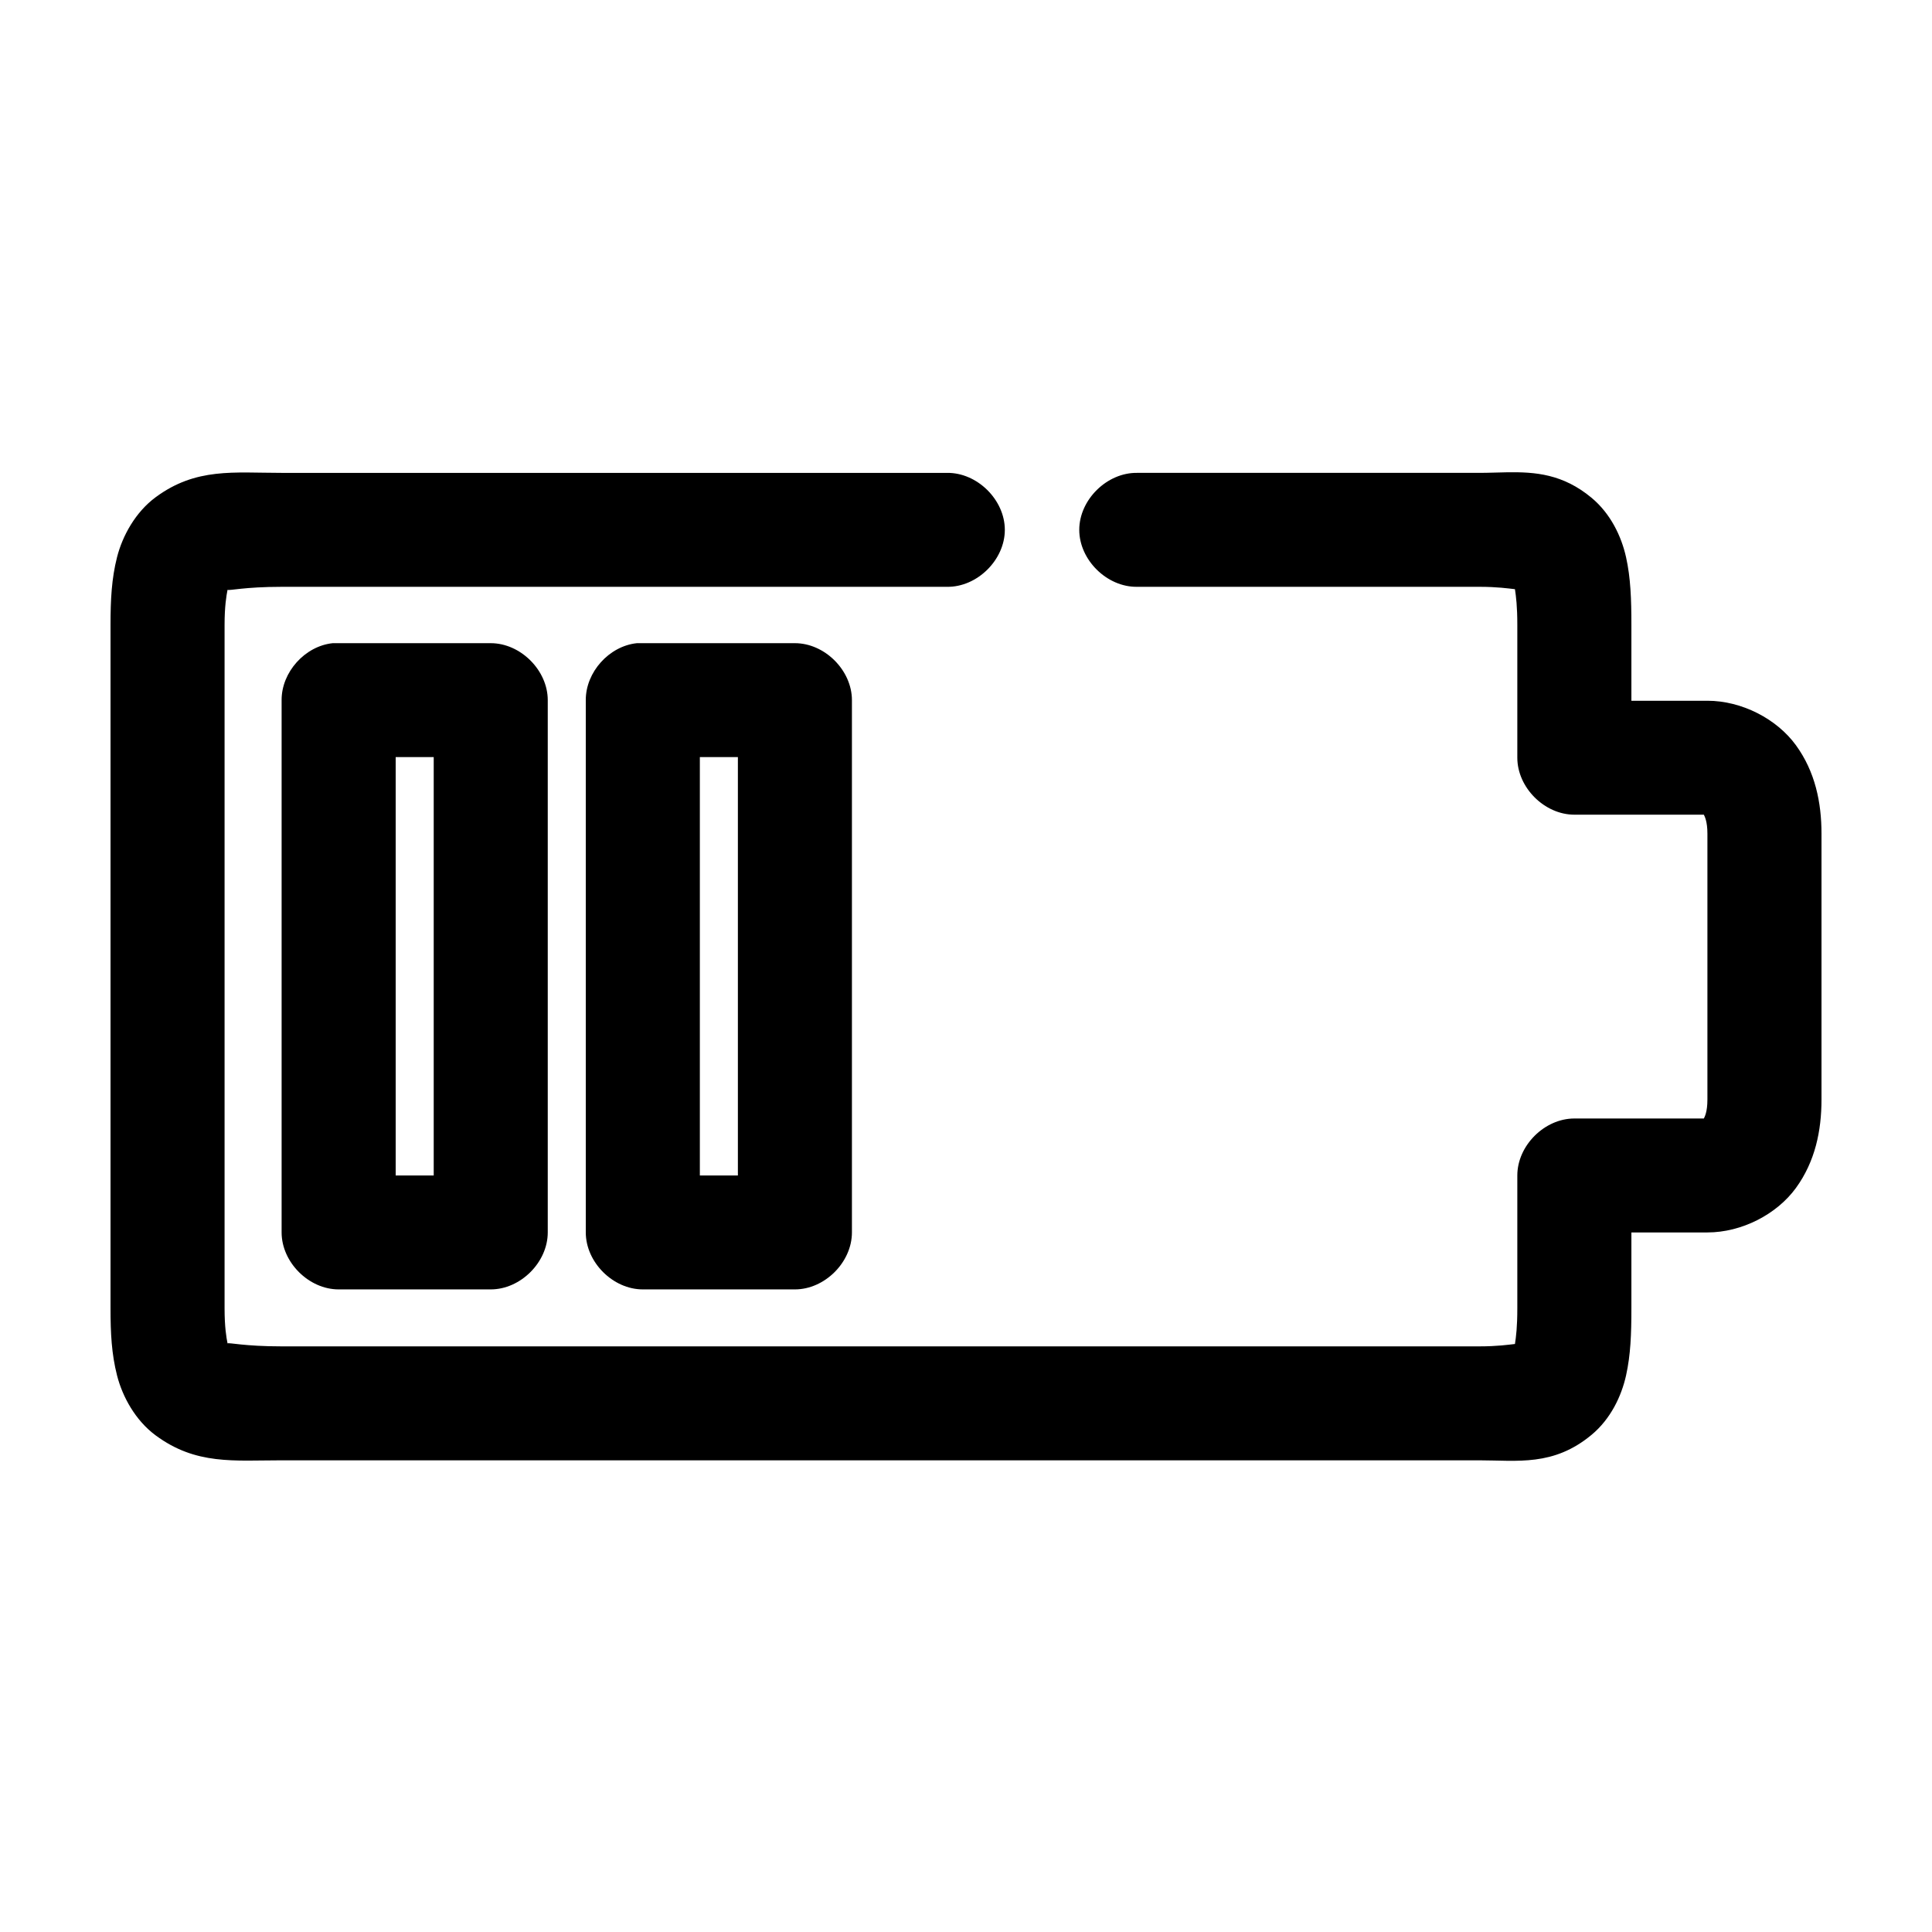 <?xml version="1.0" encoding="UTF-8"?>
<!-- Uploaded to: SVG Repo, www.svgrepo.com, Generator: SVG Repo Mixer Tools -->
<svg fill="#000000" width="800px" height="800px" version="1.1" viewBox="144 144 512 512" xmlns="http://www.w3.org/2000/svg">
 <path d="m543.43 269.16c-2.473 0.039-4.879 0.156-7.398 0.156h-90.688c-7.984-0.113-15.328 7.121-15.328 15.098 0 7.977 7.344 15.211 15.328 15.098h90.688c4.801 0 7.703 0.438 9.445 0.629 0.297 1.957 0.629 4.613 0.629 9.434v35.227c0 7.906 7.199 15.098 15.113 15.098h34.32c0.227 0.477 0.945 1.789 0.945 5.031v70.453c0 3.332-0.742 4.621-0.945 5.031h-34.32c-7.914 0-15.113 7.191-15.113 15.098v35.227c0 4.891-0.328 7.496-0.629 9.434-1.742 0.191-4.648 0.629-9.445 0.629h-317.4c-9.926 0-13.969-1.062-14.328-0.785-0.316-1.551-0.789-4.363-0.789-9.281v-181.16c0-4.828 0.473-7.703 0.789-9.277 0.359 0.309 4.402-0.785 14.328-0.785h176.33c7.984 0.113 15.328-7.121 15.328-15.098s-7.344-15.211-15.328-15.098h-176.33c-12.668 0-22.676-1.457-33.379 6.449-5.352 3.953-8.785 10.207-10.234 15.883s-1.73 11.359-1.73 17.93v181.16c0 6.57 0.281 12.094 1.73 17.77 1.449 5.676 4.883 11.93 10.234 15.883 10.699 7.902 20.707 6.606 33.379 6.606h317.4c10.078 0 19.633 1.664 29.758-6.762 5.062-4.211 7.914-10.246 9.133-15.727 1.215-5.484 1.414-10.98 1.414-17.773v-20.129h20.152c9.066 0 18.363-4.781 23.457-11.793 5.094-7.012 6.769-15.16 6.769-23.434v-70.453c0-8.27-1.676-16.422-6.769-23.43-5.094-7.012-14.391-11.793-23.457-11.793h-20.152v-20.129c0-6.793-0.199-12.445-1.418-17.926s-4.07-11.512-9.133-15.727c-7.594-6.32-14.941-6.879-22.355-6.762zm-311.26 45.289c-7.375 0.773-13.578 7.691-13.539 15.098v141.06c0 7.906 7.199 15.098 15.113 15.098h40.305c7.914 0 15.113-7.191 15.113-15.098v-141.06c0-7.906-7.199-15.098-15.113-15.098h-41.879zm80.609 0c-7.375 0.773-13.578 7.691-13.539 15.098v141.06c0 7.906 7.199 15.098 15.113 15.098h40.305c7.914 0 15.113-7.191 15.113-15.098v-141.06c0-7.906-7.199-15.098-15.113-15.098h-41.879zm-63.918 30.191h10.078v110.87h-10.078zm80.609 0h10.078v110.87h-10.078z"/>
</svg>